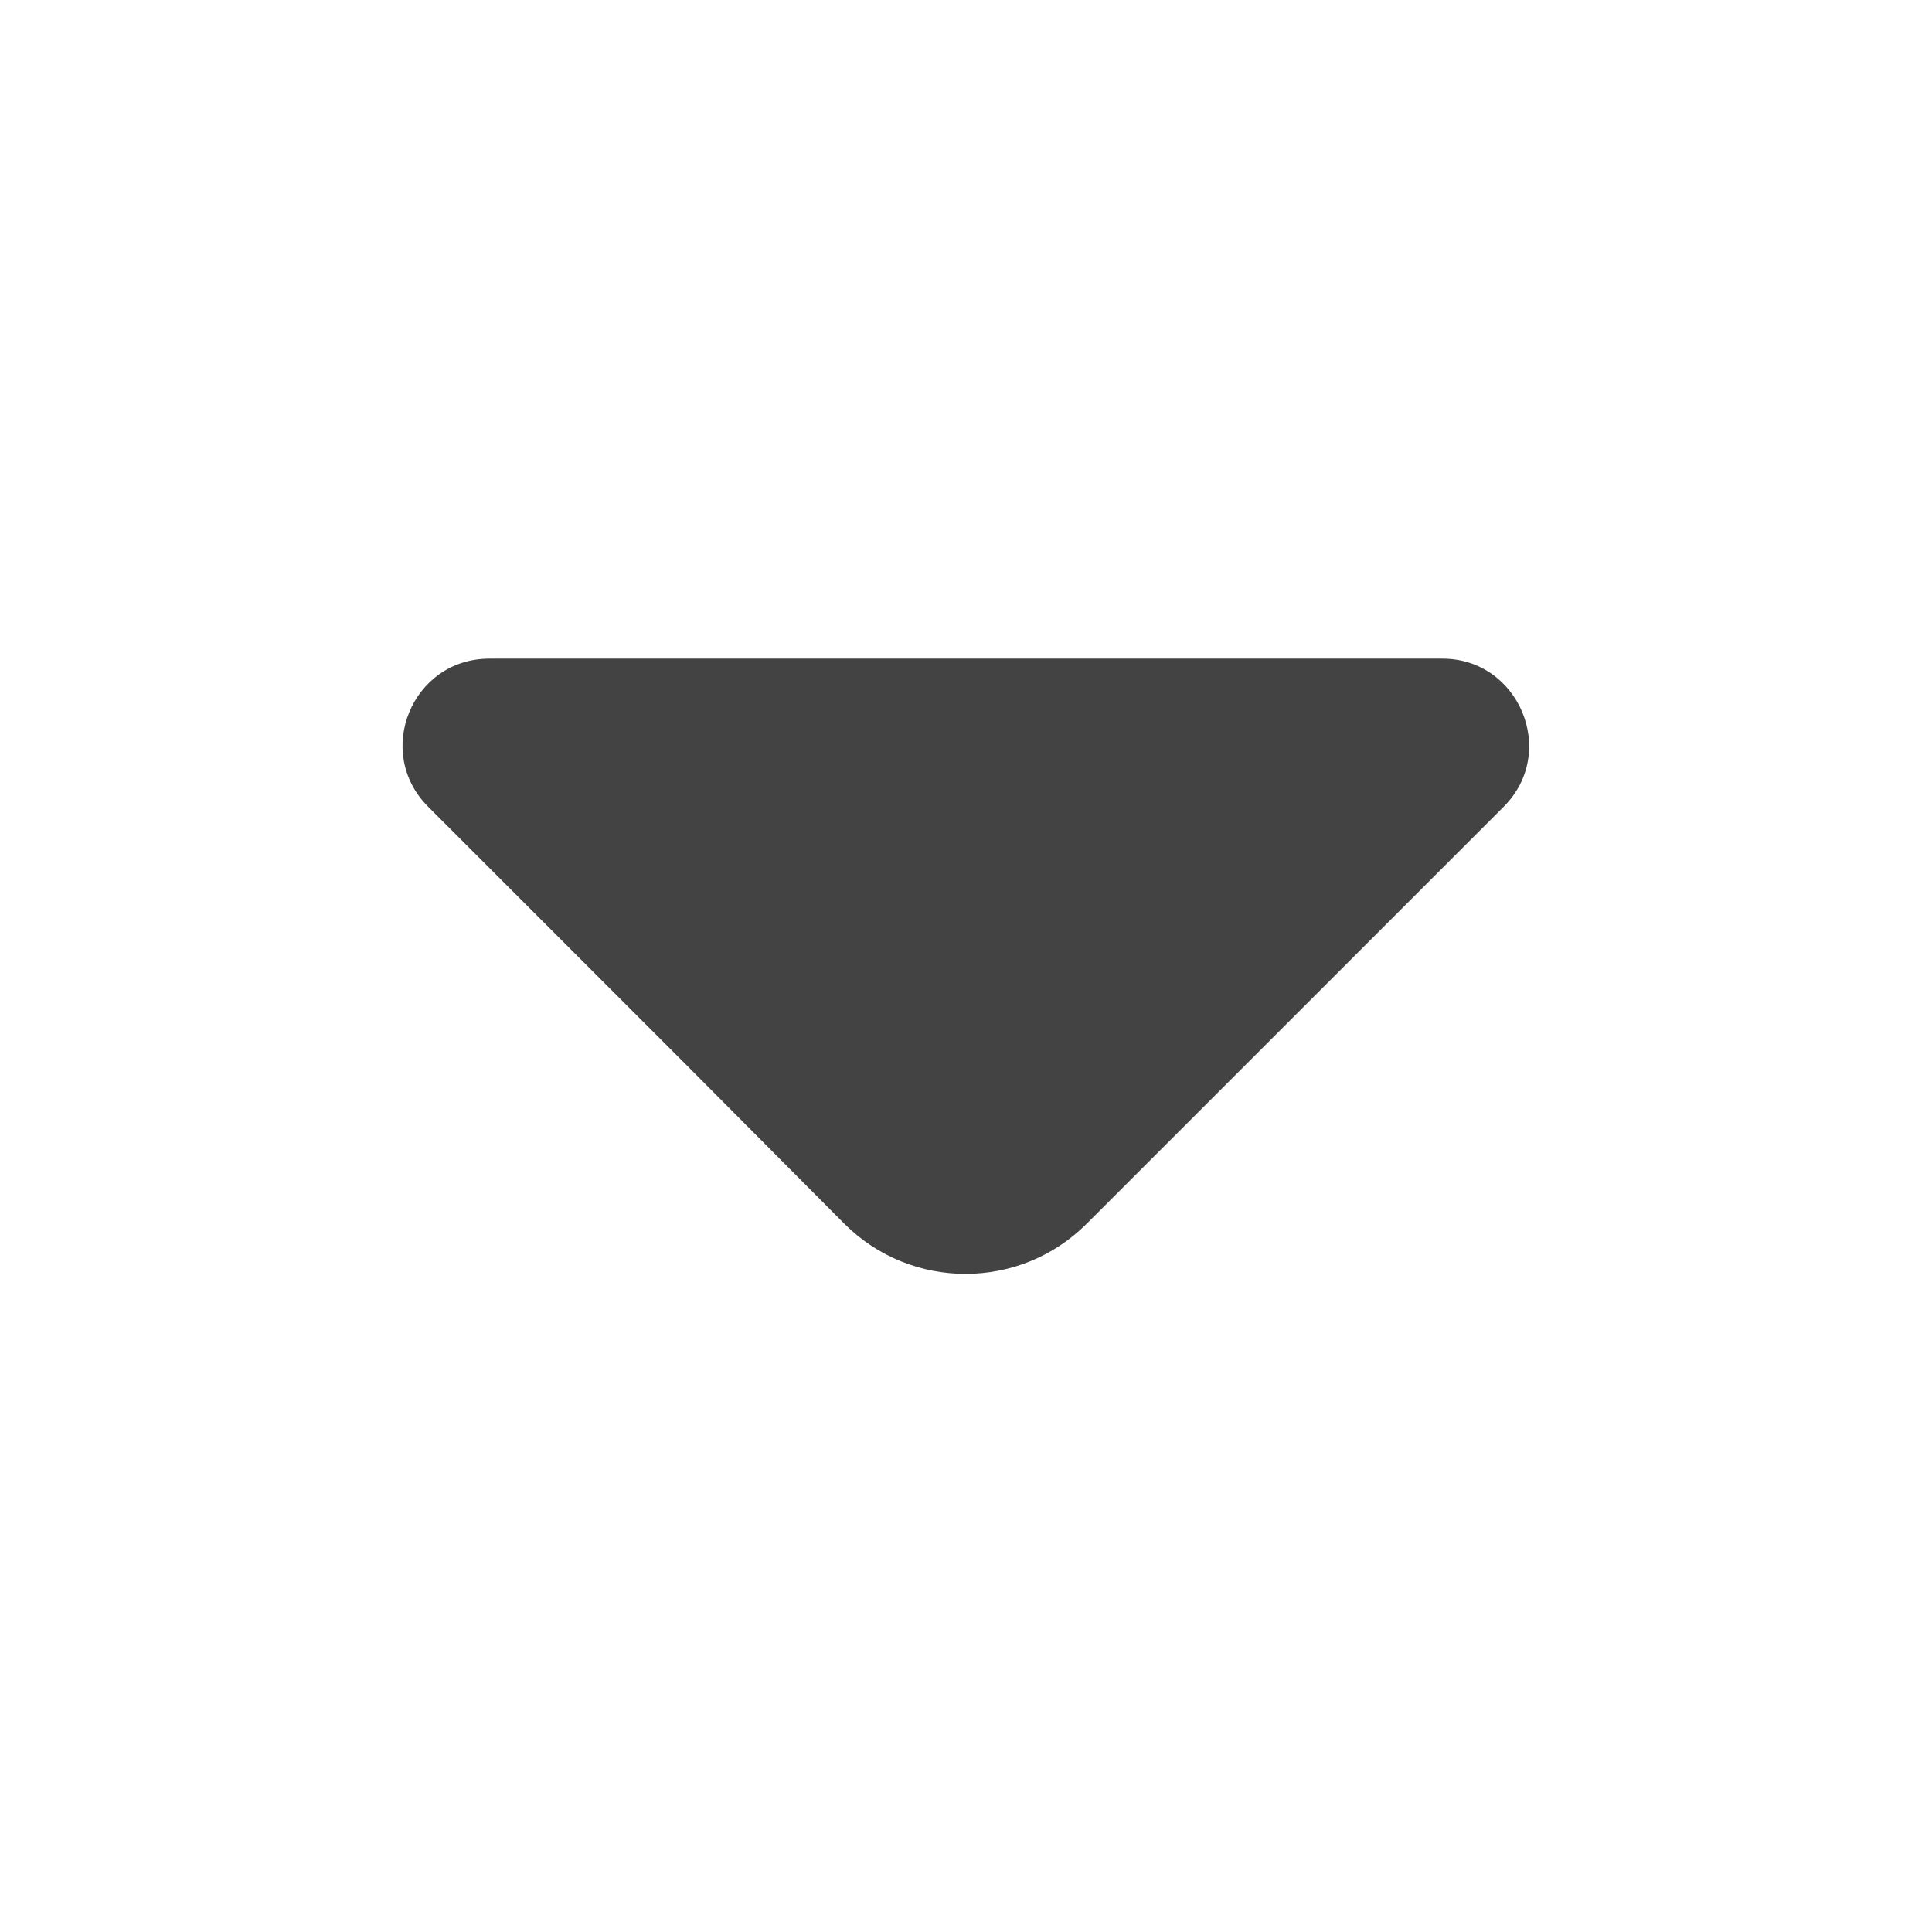 <svg width="24" height="24" viewBox="0 0 24 24" fill="none" xmlns="http://www.w3.org/2000/svg">
    <path d="M5.319 10.022L8.529 13.232L10.489 15.202C11.319 16.032 12.669 16.032 13.499 15.202L18.679 10.022C19.359 9.342 18.869 8.182 17.919 8.182L12.309 8.182H6.079C5.119 8.182 4.639 9.342 5.319 10.022Z" fill="#434343"/>
</svg>
